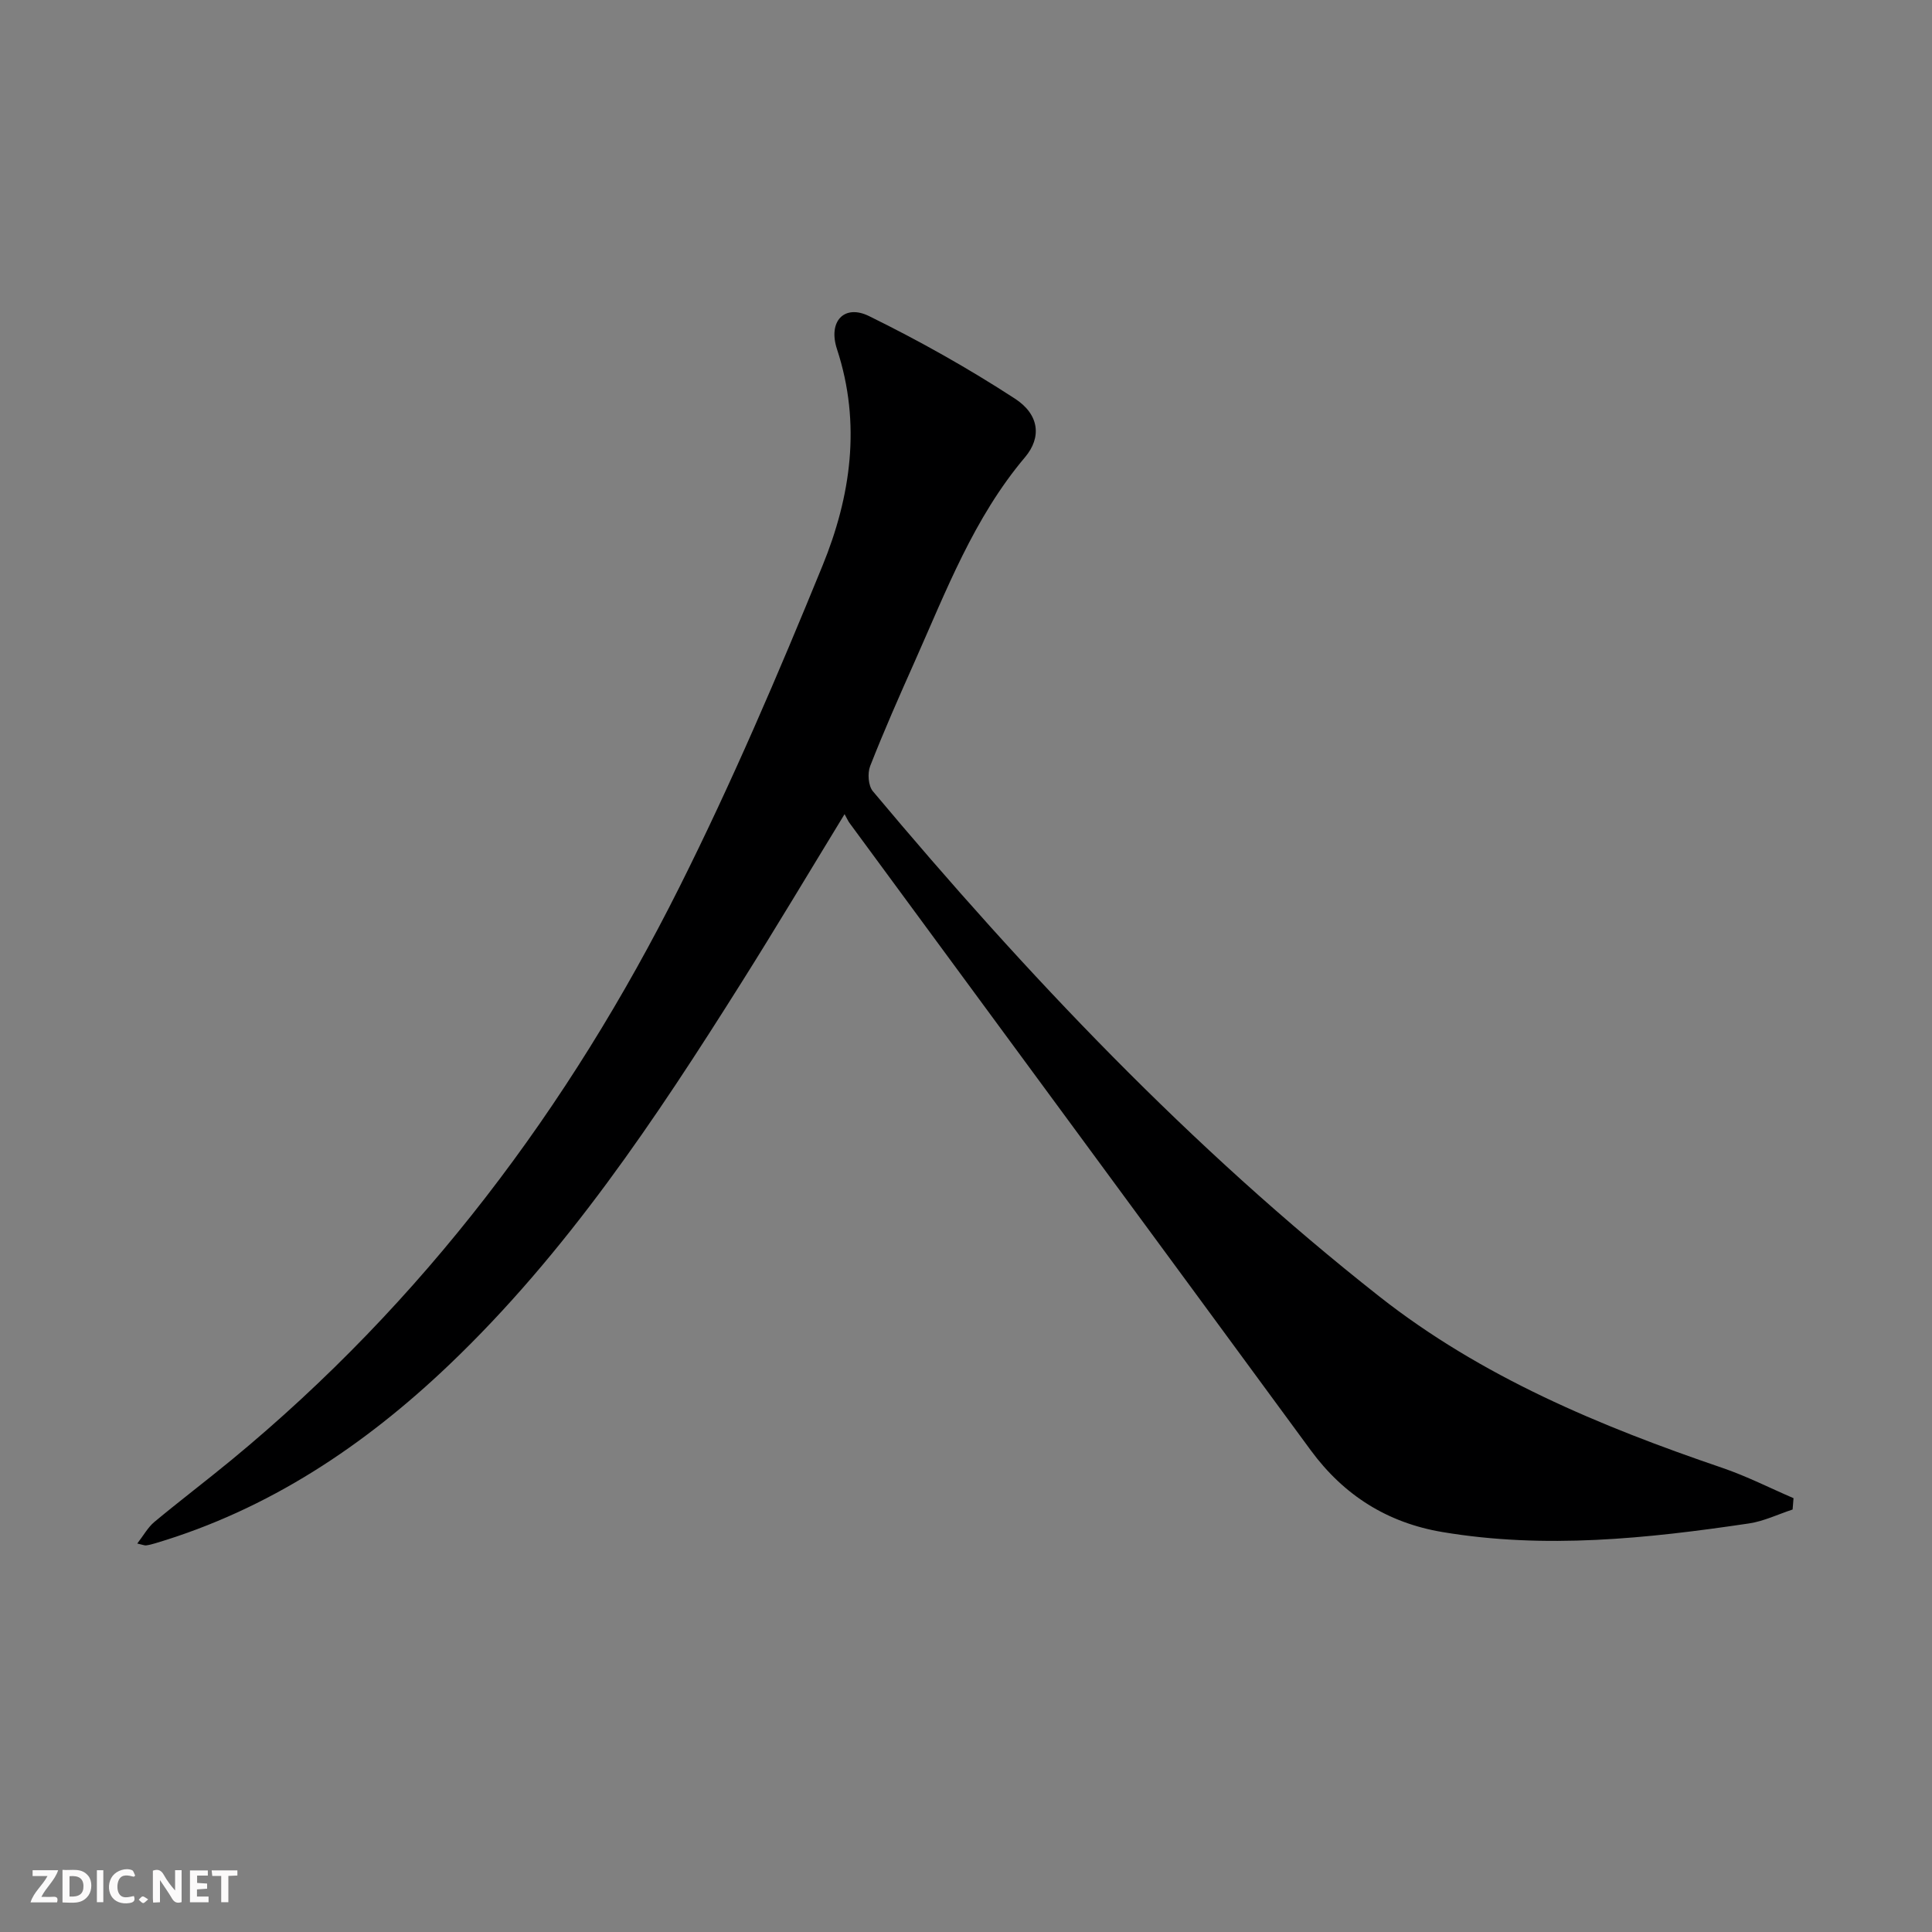 <svg enable-background="new 0 0 400 400" viewBox="0 0 400 400" xmlns="http://www.w3.org/2000/svg"><rect x="0" y="0" width="400" height="400" fill="#808080" stroke="none"/><g fill="#fbfafa"><path d="m37.59 393.81c-.92.31-1.52.05-2-.78-.7-1.2-1.52-2.34-2.47-3.78v4.59c-.55.03-.95.05-1.41.07-.03-.37-.06-.64-.06-.91 0-1.91 0-3.81 0-5.7 1.13-.41 1.77-.03 2.29.91.62 1.11 1.38 2.14 2.31 3.19v-4.2h1.35v6.61z"/><path d="m12.94 393.88v-6.75c1.9.19 3.93-.54 5.37 1.29.8 1.01.78 2.88.03 3.97-1.37 1.97-3.4 1.51-5.4 1.49m1.45-1.22c2.04.12 2.92-.58 2.89-2.21-.03-1.51-.98-2.19-2.89-2z"/><path d="m11.81 393.87h-5.49c.68-2.18 2.47-3.48 3.51-5.45h-3.08v-1.21h5.29c-.71 2.13-2.44 3.48-3.47 5.51.86 0 1.63.04 2.39-.01.79-.05 1.14.21.85 1.16"/><path d="m39.33 393.86v-6.61h3.7v1.07h-2.22v1.52c.68.04 1.34.09 2.07.13v1.07c-.72.05-1.38.09-2.1.14v1.48h2.4v1.19h-3.85z"/><path d="m27.71 388.56c-1.15-.3-2.46-.61-3.1.64-.37.73-.41 1.93-.06 2.67.63 1.35 1.99.93 3.17.68.35.94-.01 1.32-.93 1.46-1.62.25-3.05-.27-3.76-1.48-.73-1.25-.6-3.03.31-4.17.88-1.11 2.71-1.7 4-1.16.32.13.44.74.65 1.12-.1.08-.19.16-.28.24"/><path d="m49.15 387.24v1.07c-.59.02-1.17.05-1.87.08v5.44h-1.48v-5.44h-1.85c-.05-.4-.08-.73-.13-1.15z"/><path d="m20.06 387.21h1.33v6.62h-1.33z"/><path d="m30.68 393.25c-.49.38-.8.79-1.05.76-.32-.05-.6-.45-.9-.7.26-.24.51-.64.8-.67.29-.04.62.3 1.15.61"/></g><path d="m371.14 312.53c-3 .98-5.94 2.42-9.02 2.88-21.08 3.13-42.23 5.36-63.5 1.78-11.35-1.91-20.38-7.58-27.24-16.92-31.8-43.33-63.67-86.6-95.51-129.9-.29-.4-.49-.87-1.01-1.81-7.38 12.08-14.24 23.59-21.38 34.92-17.76 28.2-36.2 55.93-60.5 79.1-17.53 16.72-37.31 29.93-60.8 36.93-.63.19-1.28.36-1.93.45-.3.04-.63-.12-1.83-.39 1.3-1.68 2.19-3.33 3.52-4.45 5.24-4.36 10.69-8.49 15.95-12.82 39.7-32.71 69.91-72.97 92.81-118.7 10.85-21.66 20.41-44.01 29.58-66.45 5.86-14.32 8.08-29.41 3.01-44.86-1.9-5.78 1.52-9.36 6.63-6.85 10.38 5.1 20.53 10.79 30.22 17.1 5.06 3.29 5.54 8.02 2.09 12.11-10.62 12.57-16.34 27.7-22.89 42.41-3.18 7.13-6.33 14.27-9.18 21.54-.58 1.48-.4 4.08.56 5.22 31.83 37.98 65.81 73.85 104.83 104.58 21.16 16.67 45.73 26.88 71.02 35.5 5.05 1.72 9.85 4.17 14.76 6.28-.05.79-.12 1.57-.19 2.35z" fill="#000001"/></svg>
